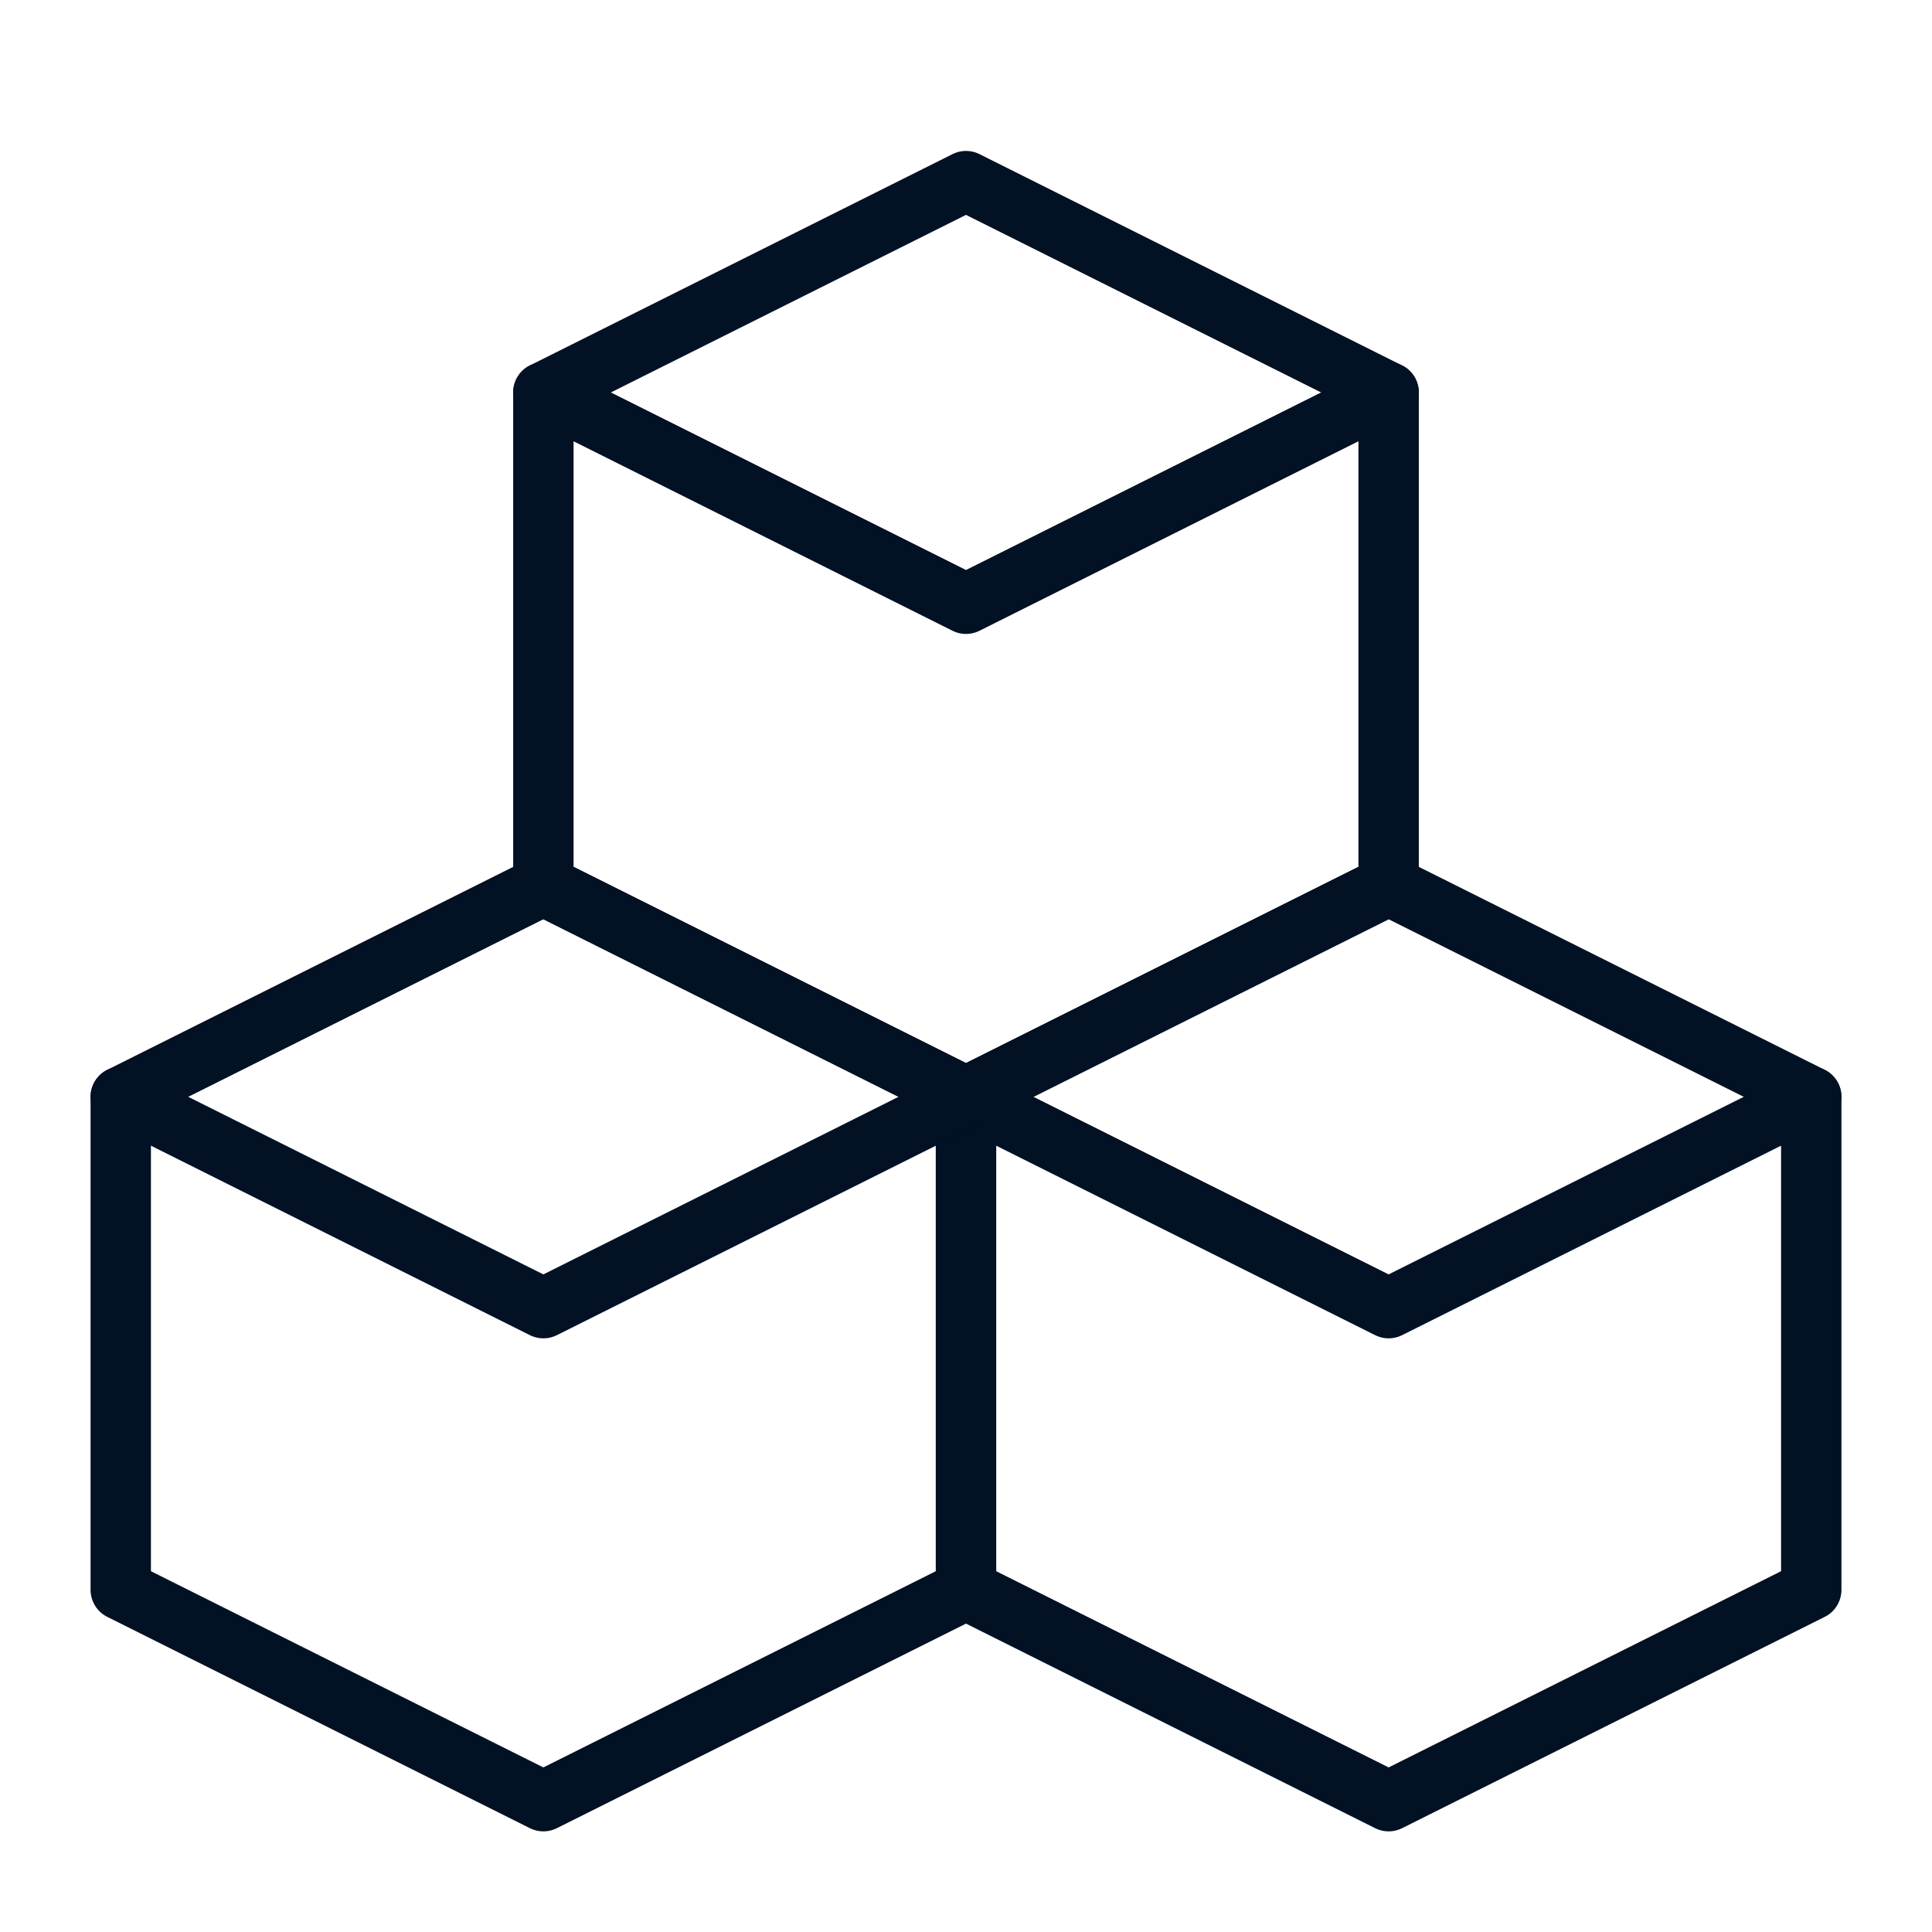 <svg xmlns="http://www.w3.org/2000/svg" fill="none" viewBox="0 0 32 32" height="32" width="32">
<path stroke-linejoin="round" stroke-linecap="round" stroke="#021123" d="M2 26.333V18.167L9 14.667L16 18.167V26.333L9 29.833L2 26.333Z"></path>
<path stroke-linejoin="round" stroke-linecap="round" stroke="#021123" d="M16 26.333V18.167L23 14.667L30 18.167V26.333L23 29.833L16 26.333Z"></path>
<path stroke-linejoin="round" stroke-linecap="round" stroke="#021123" d="M9 14.666V6.5L16 3L23 6.5V14.666L16 18.166L9 14.666Z"></path>
<path stroke-linejoin="round" stroke-linecap="round" stroke="#021123" d="M9 6.5L16 10L23 6.5"></path>
<path stroke-linejoin="round" stroke-linecap="round" stroke="#021123" d="M16 18.167L23 21.667L30 18.167"></path>
<path stroke-linejoin="round" stroke-linecap="round" stroke="#021123" d="M2 18.167L9 21.667L16 18.167"></path>
</svg>
